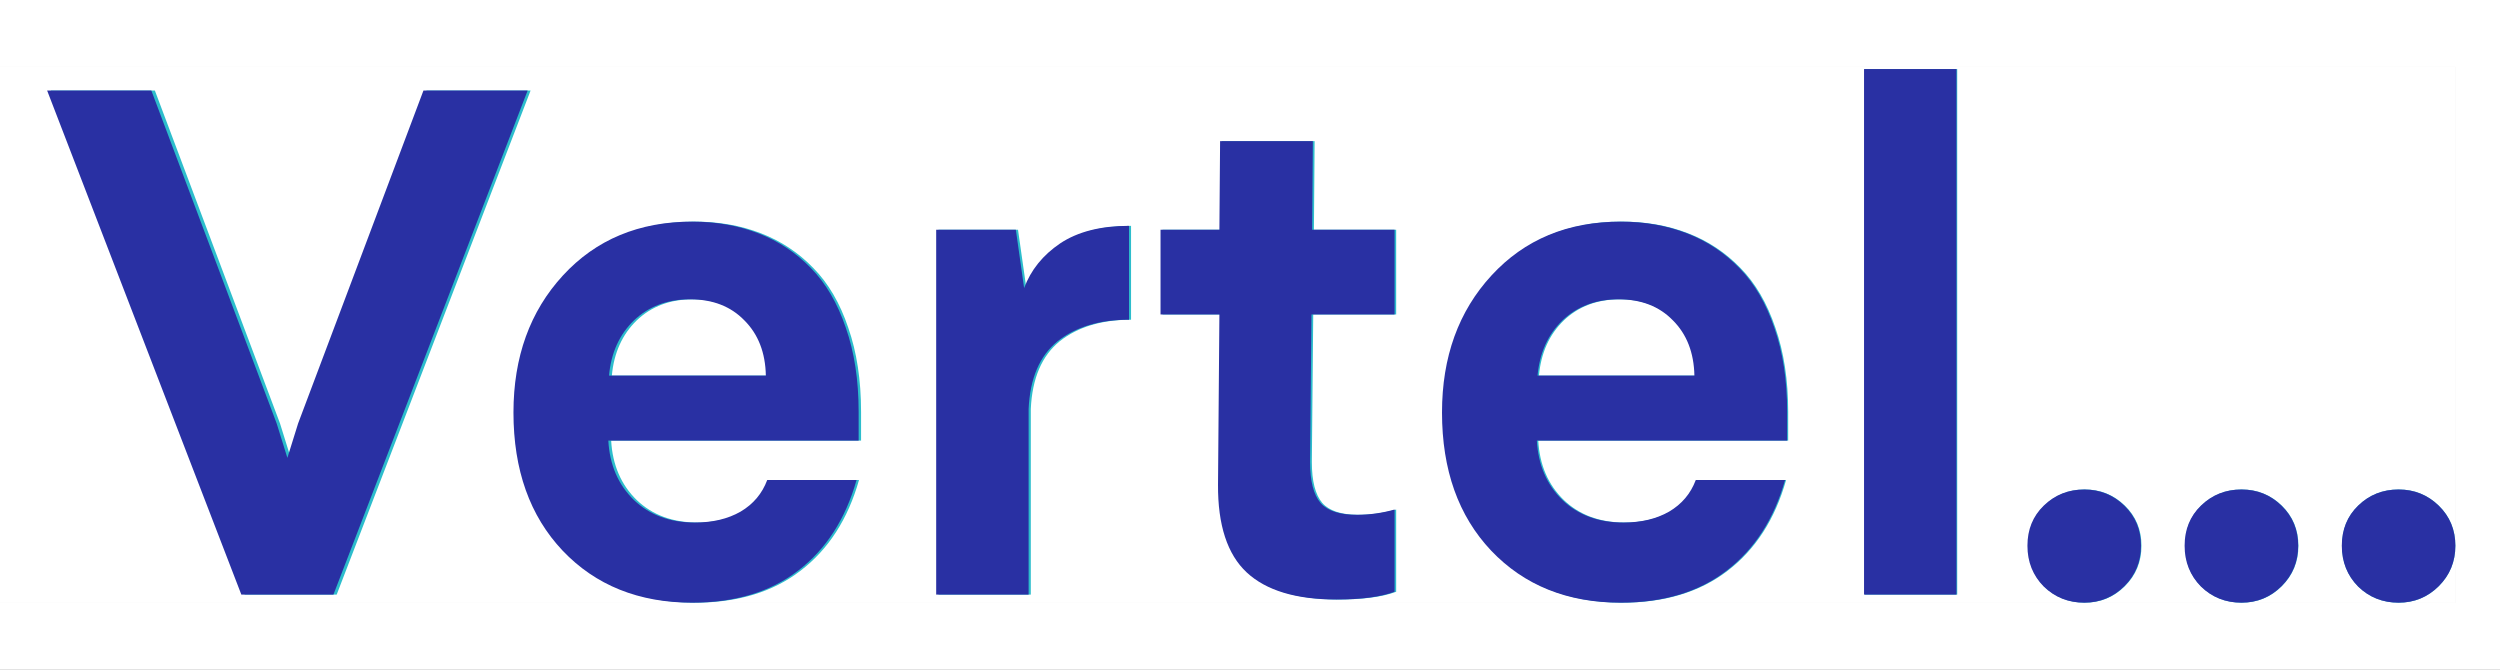 <?xml version="1.0" encoding="UTF-8"?> <svg xmlns="http://www.w3.org/2000/svg" width="112" height="30" viewBox="0 0 112 30" fill="none"><rect x="0" y="0" width="112" height="30" fill="#808080" stroke="none"/><g clip-path="url(#clip0)"><rect width="112" height="30" fill="white"></rect><g clip-path="url(#clip1)"><path d="M110 3H-145V27H110V3Z" fill="#E5E5E5"></path><path d="M1311 -29H-289V7723H1311V-29Z" fill="white"></path><path d="M1311 -29H-289V59H1311V-29Z" fill="white"></path><path d="M2.276 4.055H6.938L12.544 18.968L13.024 20.512L13.504 18.968L19.11 4.055H23.771L15.084 26.638H10.964L2.276 4.055Z" fill="#2DBDCC"></path><path d="M23.136 18.48C23.136 15.992 23.875 13.945 25.351 12.339C26.827 10.732 28.753 9.929 31.127 9.929C32.201 9.929 33.187 10.102 34.085 10.449C34.984 10.795 35.768 11.315 36.439 12.008C37.11 12.69 37.632 13.583 38.003 14.685C38.385 15.777 38.576 17.032 38.576 18.449V19.74H27.38C27.442 20.832 27.824 21.719 28.526 22.402C29.228 23.073 30.136 23.409 31.251 23.409C32.046 23.409 32.728 23.247 33.296 22.921C33.863 22.585 34.261 22.113 34.488 21.504H38.484C37.988 23.257 37.116 24.611 35.866 25.567C34.627 26.522 33.048 27 31.127 27C28.743 27 26.812 26.223 25.336 24.669C23.869 23.116 23.136 21.052 23.136 18.48ZM27.411 16.827H34.426C34.405 15.798 34.085 14.974 33.466 14.354C32.857 13.724 32.046 13.409 31.035 13.409C30.023 13.409 29.187 13.724 28.526 14.354C27.875 14.984 27.504 15.808 27.411 16.827Z" fill="#2DBDCC"></path><path d="M42.045 26.638V10.291H45.607L45.979 12.905C46.278 12.097 46.815 11.43 47.59 10.905C48.374 10.381 49.402 10.118 50.671 10.118V14.323C49.36 14.323 48.297 14.643 47.481 15.284C46.676 15.934 46.242 16.948 46.18 18.323V26.638H42.045Z" fill="#2DBDCC"></path><path d="M52.081 14.087V10.291H54.713L54.744 6.323H58.895L58.864 10.291H62.549V14.087H58.833L58.771 20.701C58.771 21.551 58.926 22.16 59.235 22.528C59.545 22.884 60.087 23.063 60.861 23.063C61.429 23.063 61.992 22.984 62.549 22.827V26.512C61.93 26.743 61.063 26.858 59.948 26.858C58.141 26.858 56.804 26.454 55.937 25.646C55.07 24.837 54.641 23.525 54.651 21.709L54.713 14.087H52.081Z" fill="#2DBDCC"></path><path d="M64.671 18.48C64.671 15.992 65.409 13.945 66.886 12.339C68.362 10.732 70.288 9.929 72.662 9.929C73.736 9.929 74.722 10.102 75.62 10.449C76.518 10.795 77.303 11.315 77.974 12.008C78.645 12.69 79.166 13.583 79.538 14.685C79.92 15.777 80.111 17.032 80.111 18.449V19.74H68.914C68.976 20.832 69.358 21.719 70.06 22.402C70.762 23.073 71.671 23.409 72.786 23.409C73.581 23.409 74.262 23.247 74.83 22.921C75.398 22.585 75.796 22.113 76.023 21.504H80.018C79.523 23.257 78.65 24.611 77.401 25.567C76.162 26.522 74.582 27 72.662 27C70.277 27 68.347 26.223 66.87 24.669C65.404 23.116 64.671 21.052 64.671 18.48ZM68.945 16.827H75.961C75.94 15.798 75.62 14.974 75.001 14.354C74.391 13.724 73.581 13.409 72.569 13.409C71.557 13.409 70.721 13.724 70.06 14.354C69.41 14.984 69.038 15.808 68.945 16.827Z" fill="#2DBDCC"></path><path d="M83.549 26.638V3.094H87.684V26.638H83.549Z" fill="#2DBDCC"></path><path d="M91.587 26.276C91.101 25.782 90.859 25.173 90.859 24.449C90.859 23.724 91.101 23.126 91.587 22.654C92.082 22.171 92.686 21.929 93.399 21.929C94.101 21.929 94.699 22.171 95.195 22.654C95.691 23.137 95.938 23.735 95.938 24.449C95.938 25.163 95.691 25.766 95.195 26.26C94.699 26.753 94.101 27 93.399 27C92.686 27 92.082 26.759 91.587 26.276Z" fill="#2DBDCC"></path><path d="M98.617 26.276C98.132 25.782 97.89 25.173 97.89 24.449C97.89 23.724 98.132 23.126 98.617 22.654C99.113 22.171 99.717 21.929 100.429 21.929C101.131 21.929 101.73 22.171 102.226 22.654C102.721 23.137 102.969 23.735 102.969 24.449C102.969 25.163 102.721 25.766 102.226 26.26C101.73 26.753 101.131 27 100.429 27C99.717 27 99.113 26.759 98.617 26.276Z" fill="#2DBDCC"></path><path d="M105.648 26.276C105.163 25.782 104.92 25.173 104.92 24.449C104.92 23.724 105.163 23.126 105.648 22.654C106.144 22.171 106.748 21.929 107.46 21.929C108.162 21.929 108.761 22.171 109.257 22.654C109.752 23.137 110 23.735 110 24.449C110 25.163 109.752 25.766 109.257 26.26C108.761 26.753 108.162 27 107.46 27C106.748 27 106.144 26.759 105.648 26.276Z" fill="#2DBDCC"></path><path d="M2.111 4.055H6.78L12.394 18.968L12.875 20.512L13.356 18.968L18.971 4.055H23.639L14.938 26.638H10.812L2.111 4.055Z" fill="#2930A3"></path><path d="M23.003 18.48C23.003 15.992 23.743 13.945 25.221 12.339C26.7 10.732 28.628 9.929 31.007 9.929C32.082 9.929 33.069 10.102 33.969 10.449C34.869 10.795 35.654 11.315 36.327 12.008C36.999 12.69 37.521 13.583 37.893 14.685C38.276 15.777 38.467 17.032 38.467 18.449V19.74H27.253C27.315 20.832 27.698 21.719 28.401 22.402C29.104 23.073 30.014 23.409 31.131 23.409C31.927 23.409 32.609 23.247 33.178 22.921C33.747 22.585 34.145 22.113 34.372 21.504H38.374C37.878 23.257 37.004 24.611 35.753 25.567C34.512 26.522 32.93 27 31.007 27C28.618 27 26.684 26.223 25.206 24.669C23.737 23.116 23.003 21.052 23.003 18.48ZM27.284 16.827H34.31C34.29 15.798 33.969 14.974 33.349 14.354C32.739 13.724 31.927 13.409 30.913 13.409C29.9 13.409 29.063 13.724 28.401 14.354C27.749 14.984 27.377 15.808 27.284 16.827Z" fill="#2930A3"></path><path d="M41.941 26.638V10.291H45.509L45.881 12.905C46.181 12.097 46.718 11.43 47.494 10.905C48.28 10.381 49.309 10.118 50.58 10.118V14.323C49.267 14.323 48.202 14.643 47.385 15.284C46.579 15.934 46.144 16.948 46.082 18.323V26.638H41.941Z" fill="#2930A3"></path><path d="M51.992 14.087V10.291H54.629L54.66 6.323H58.816L58.785 10.291H62.477V14.087H58.754L58.692 20.701C58.692 21.551 58.847 22.16 59.158 22.528C59.468 22.884 60.011 23.063 60.786 23.063C61.355 23.063 61.918 22.984 62.477 22.827V26.512C61.856 26.743 60.988 26.858 59.871 26.858C58.062 26.858 56.722 26.454 55.854 25.646C54.985 24.837 54.556 23.525 54.567 21.709L54.629 14.087H51.992Z" fill="#2930A3"></path><path d="M64.602 18.48C64.602 15.992 65.341 13.945 66.82 12.339C68.298 10.732 70.227 9.929 72.605 9.929C73.68 9.929 74.668 10.102 75.567 10.449C76.467 10.795 77.253 11.315 77.925 12.008C78.597 12.69 79.119 13.583 79.491 14.685C79.874 15.777 80.065 17.032 80.065 18.449V19.74H68.851C68.913 20.832 69.296 21.719 69.999 22.402C70.702 23.073 71.612 23.409 72.729 23.409C73.525 23.409 74.208 23.247 74.776 22.921C75.345 22.585 75.743 22.113 75.971 21.504H79.972C79.476 23.257 78.602 24.611 77.351 25.567C76.11 26.522 74.528 27 72.605 27C70.216 27 68.283 26.223 66.804 24.669C65.336 23.116 64.602 21.052 64.602 18.48ZM68.882 16.827H75.909C75.888 15.798 75.567 14.974 74.947 14.354C74.337 13.724 73.525 13.409 72.512 13.409C71.499 13.409 70.661 13.724 69.999 14.354C69.348 14.984 68.976 15.808 68.882 16.827Z" fill="#2930A3"></path><path d="M83.509 26.638V3.094H87.65V26.638H83.509Z" fill="#2930A3"></path><path d="M91.558 26.276C91.072 25.782 90.829 25.173 90.829 24.449C90.829 23.724 91.072 23.126 91.558 22.654C92.055 22.171 92.66 21.929 93.373 21.929C94.076 21.929 94.676 22.171 95.172 22.654C95.669 23.137 95.917 23.735 95.917 24.449C95.917 25.163 95.669 25.766 95.172 26.26C94.676 26.753 94.076 27 93.373 27C92.66 27 92.055 26.759 91.558 26.276Z" fill="#2930A3"></path><path d="M98.6 26.276C98.114 25.782 97.871 25.173 97.871 24.449C97.871 23.724 98.114 23.126 98.6 22.654C99.096 22.171 99.701 21.929 100.415 21.929C101.118 21.929 101.718 22.171 102.214 22.654C102.71 23.137 102.958 23.735 102.958 24.449C102.958 25.163 102.71 25.766 102.214 26.26C101.718 26.753 101.118 27 100.415 27C99.701 27 99.096 26.759 98.6 26.276Z" fill="#2930A3"></path><path d="M105.642 26.276C105.156 25.782 104.913 25.173 104.913 24.449C104.913 23.724 105.156 23.126 105.642 22.654C106.138 22.171 106.743 21.929 107.456 21.929C108.159 21.929 108.759 22.171 109.256 22.654C109.752 23.137 110 23.735 110 24.449C110 25.163 109.752 25.766 109.256 26.26C108.759 26.753 108.159 27 107.456 27C106.743 27 106.138 26.759 105.642 26.276Z" fill="#2930A3"></path></g></g><defs><clipPath id="clip0"><rect width="112" height="30" fill="white"></rect></clipPath><clipPath id="clip1"><rect width="255" height="24" fill="white" transform="translate(-145 3)"></rect></clipPath></defs></svg> 